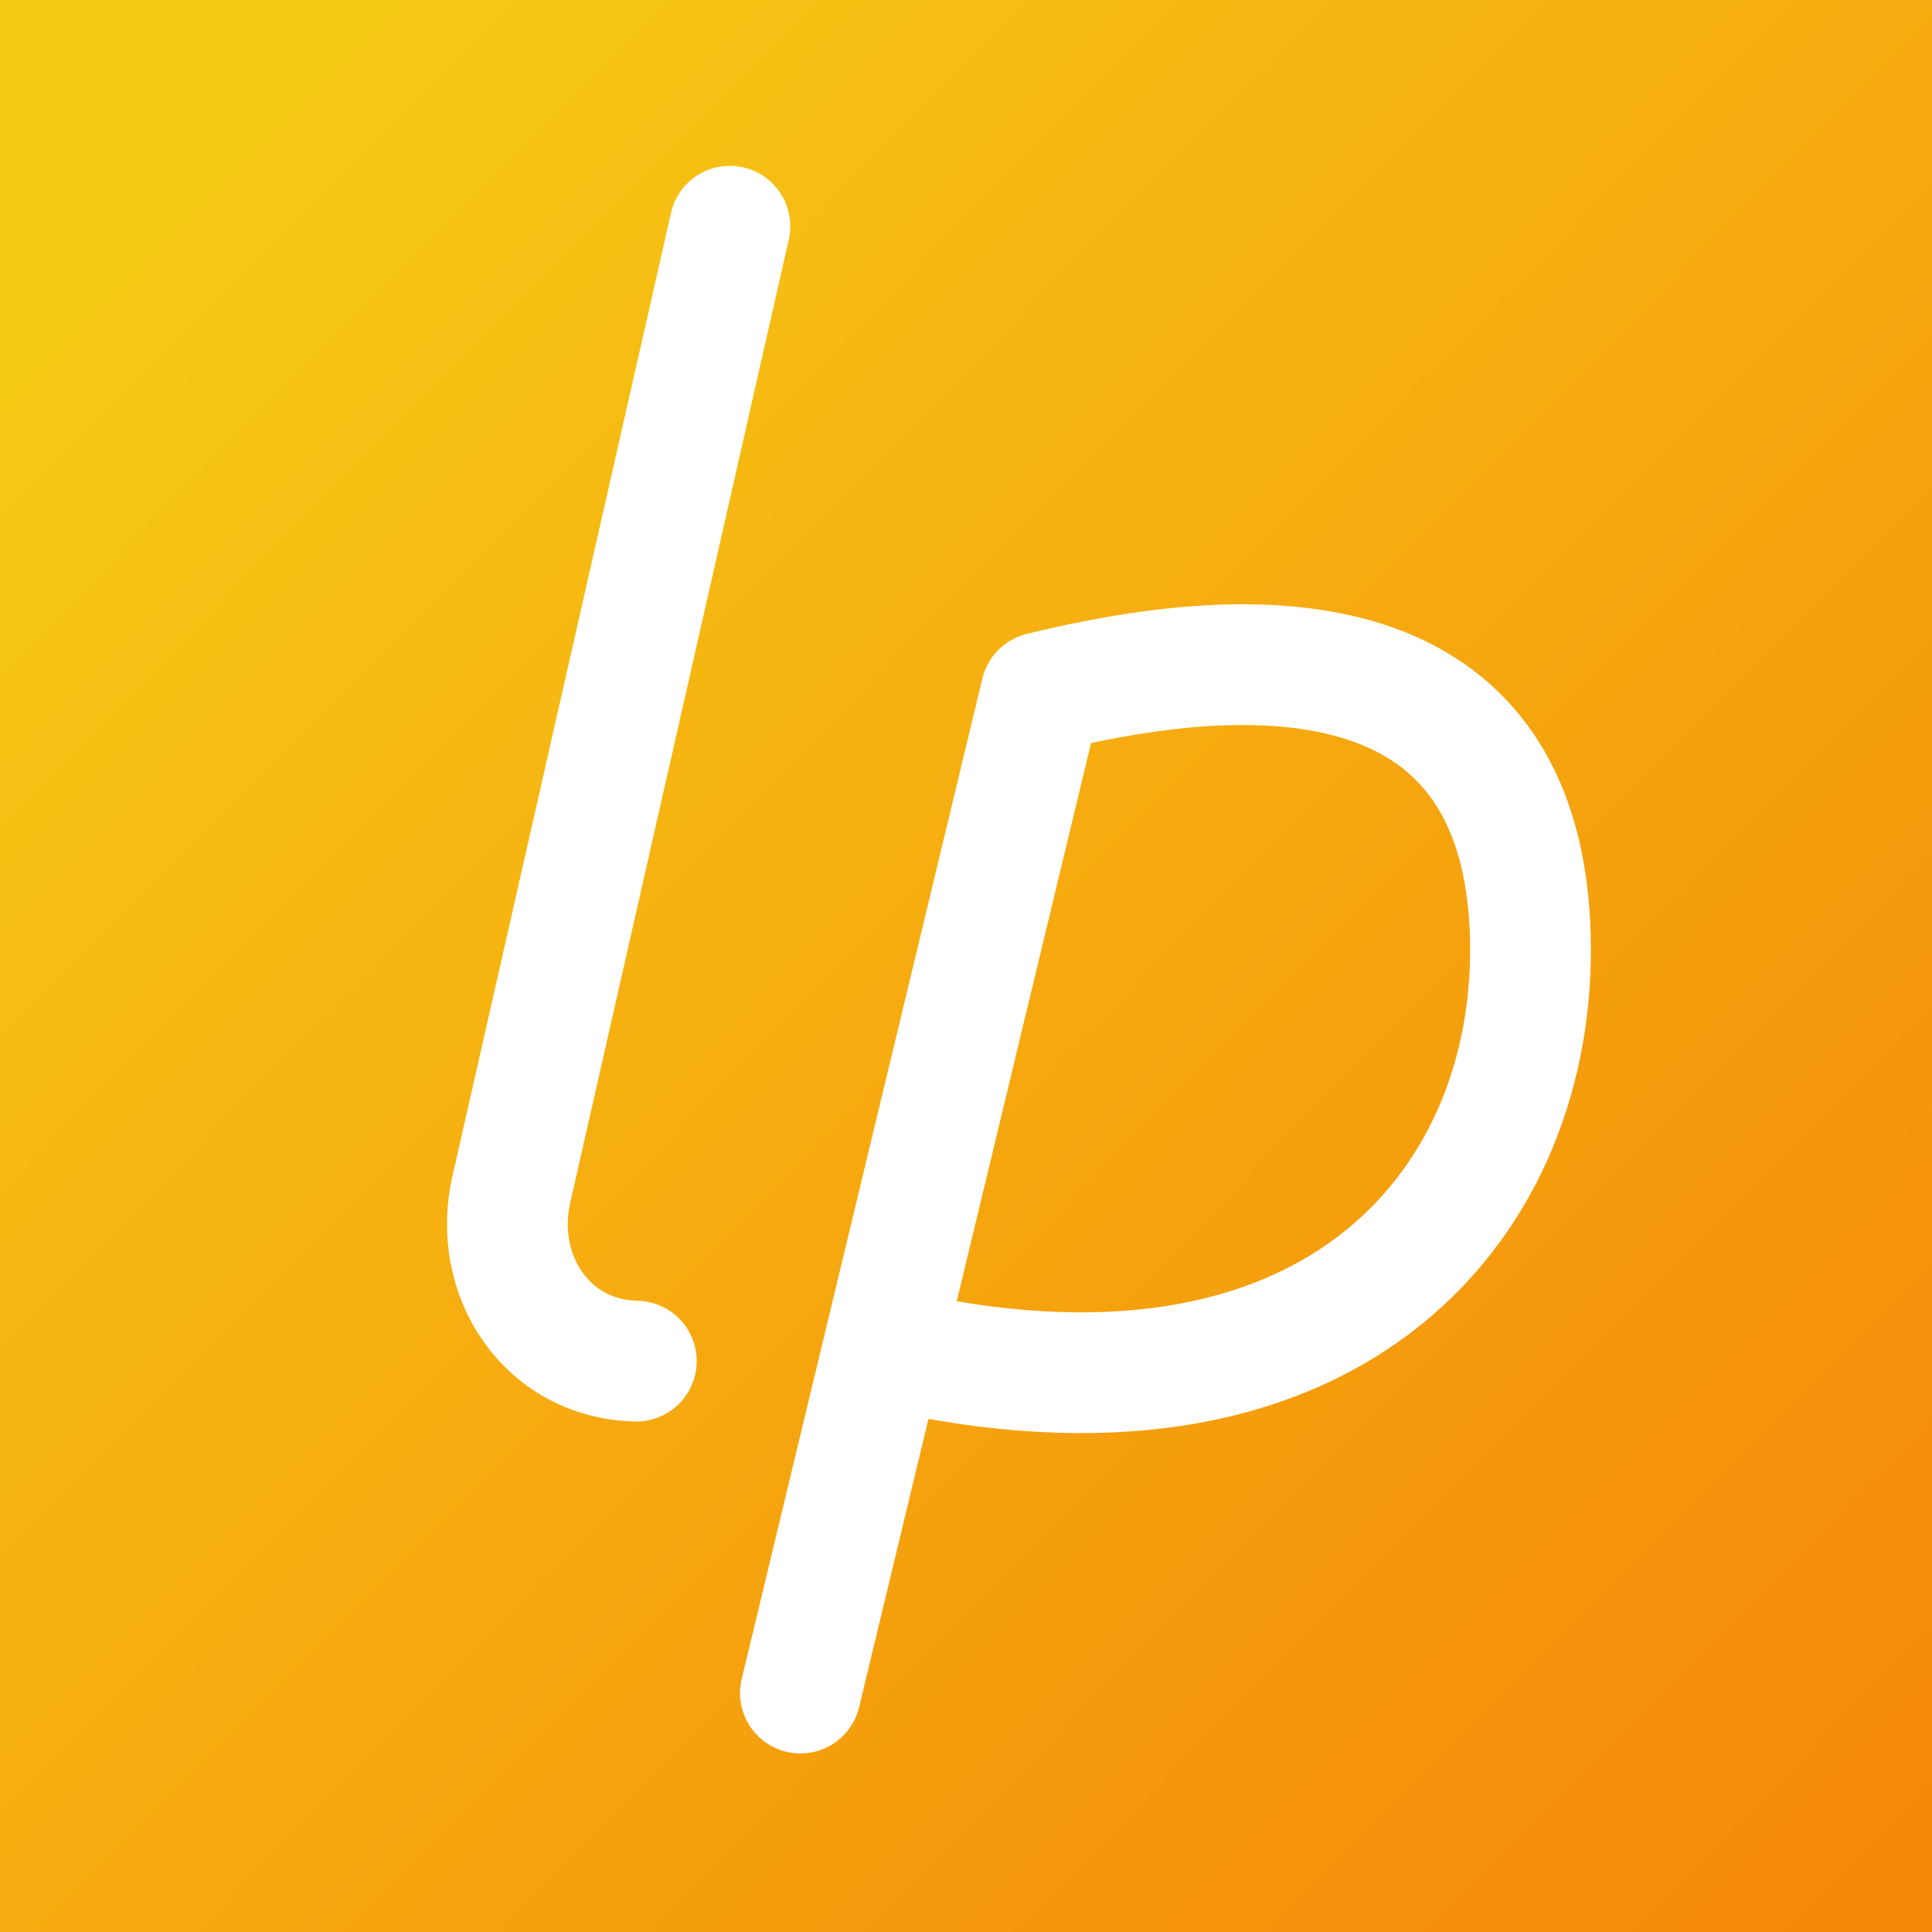 <?xml version="1.0" encoding="UTF-8"?>
<svg width="44" height="44" version="1.1" viewBox="0 0 44 44" xmlns="http://www.w3.org/2000/svg" xmlns:xlink="http://www.w3.org/1999/xlink">
    <defs>
        <linearGradient id="linearGradient6" x1="7.277" x2="78.108" y1="8.738" y2="78.908" gradientTransform="scale(.55)" gradientUnits="userSpaceOnUse">
            <stop stop-color="#f6c915" offset="0"/>
            <stop stop-color="#f58709" offset="1"/>
        </linearGradient>
    </defs>
    <rect width="44" height="44" fill="#f6c915" stroke-linejoin="round" stroke-width="4.342"/>
    <rect width="44" height="44" fill="url(#linearGradient6)" stroke-linejoin="round" stroke-width="4.342"/>
    <path d="m16.623 5.152-4.977 21.935c-0.446 1.942 0.787 3.866 2.846 3.912" fill="none" stroke="#fff" stroke-linecap="round" stroke-width="2.75"/>
    <path d="m18.229 38.558 5.481-22.785c6.865-1.692 11.126-0.094 11.146 5.827 0.021 5.921-4.609 11.454-14.672 9.114" fill="none" stroke="#fff" stroke-linecap="round" stroke-linejoin="round" stroke-width="2.75"/>
</svg>
